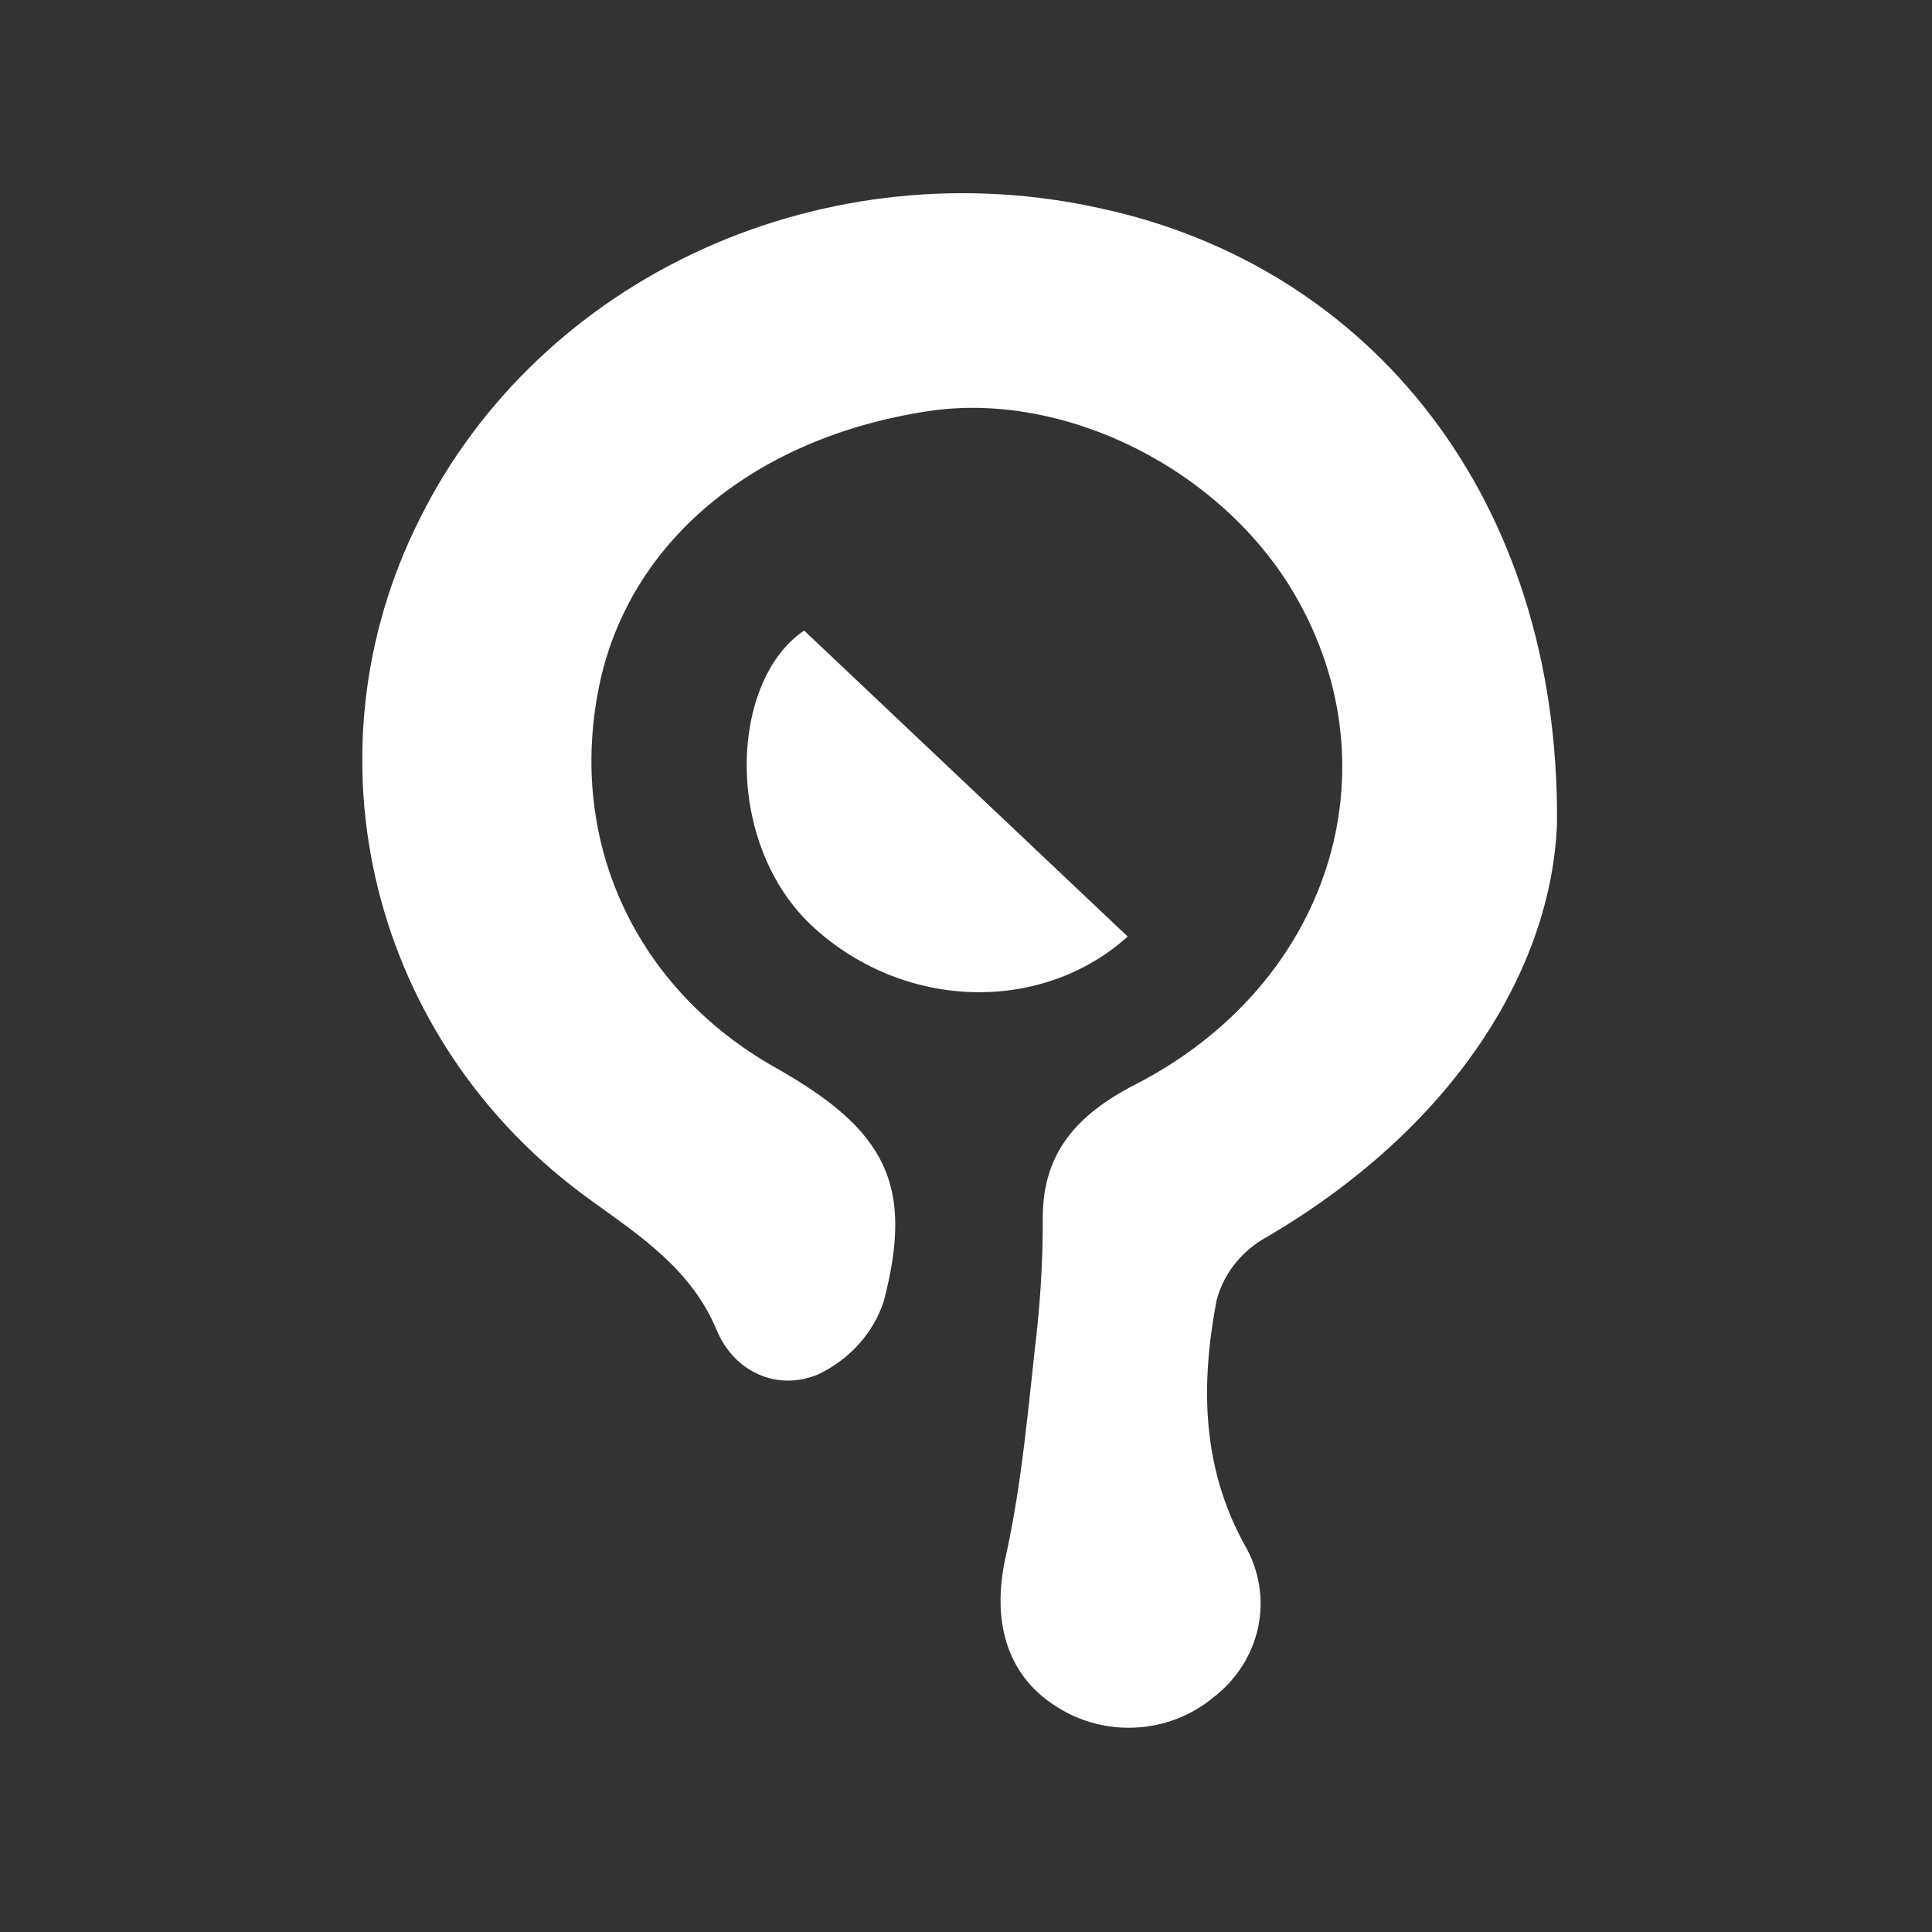 <svg width="50" height="50" viewBox="0 0 50 50" fill="none" xmlns="http://www.w3.org/2000/svg">
<rect x="0" y="0" width="50" height="50" fill="#333333" stroke="none"/>
<path d="M40.295 21.305C40.157 25.064 37.63 29.218 32.664 32.084C32.073 32.448 31.652 33.01 31.484 33.656C31.076 35.81 31.088 37.949 32.214 39.988C32.591 40.636 32.714 41.39 32.56 42.115C32.406 42.841 31.985 43.492 31.371 43.953C30.82 44.404 30.125 44.67 29.396 44.709C28.668 44.748 27.946 44.558 27.344 44.169C26.006 43.332 25.675 41.884 26.023 40.309C26.456 38.361 26.614 36.37 26.842 34.368C26.942 33.416 26.99 32.459 26.987 31.502C26.987 29.857 27.852 28.851 29.375 28.07C34.406 25.491 36.164 19.938 33.503 15.379C31.606 12.134 27.546 10.105 24.017 10.641C19.494 11.329 16.26 14.037 15.502 17.775C14.688 21.789 16.45 25.588 20.063 27.627C22.937 29.248 23.663 30.657 22.869 33.686C22.734 34.092 22.514 34.468 22.222 34.791C21.93 35.115 21.572 35.38 21.169 35.571C20.095 36.016 18.989 35.492 18.546 34.419C17.903 32.877 16.617 32.017 15.299 31.069C9.603 26.985 7.771 19.551 10.873 13.407C12.388 10.366 14.968 7.909 18.179 6.45C21.39 4.991 25.036 4.619 28.504 5.397C35.415 6.896 40.362 12.834 40.295 21.305Z" fill="white"/>
<path d="M29.185 24.238C26.983 26.22 23.45 26.165 21.078 24.02C18.705 21.875 18.866 17.628 20.811 16.319L29.185 24.238Z" fill="white"/>
</svg>
